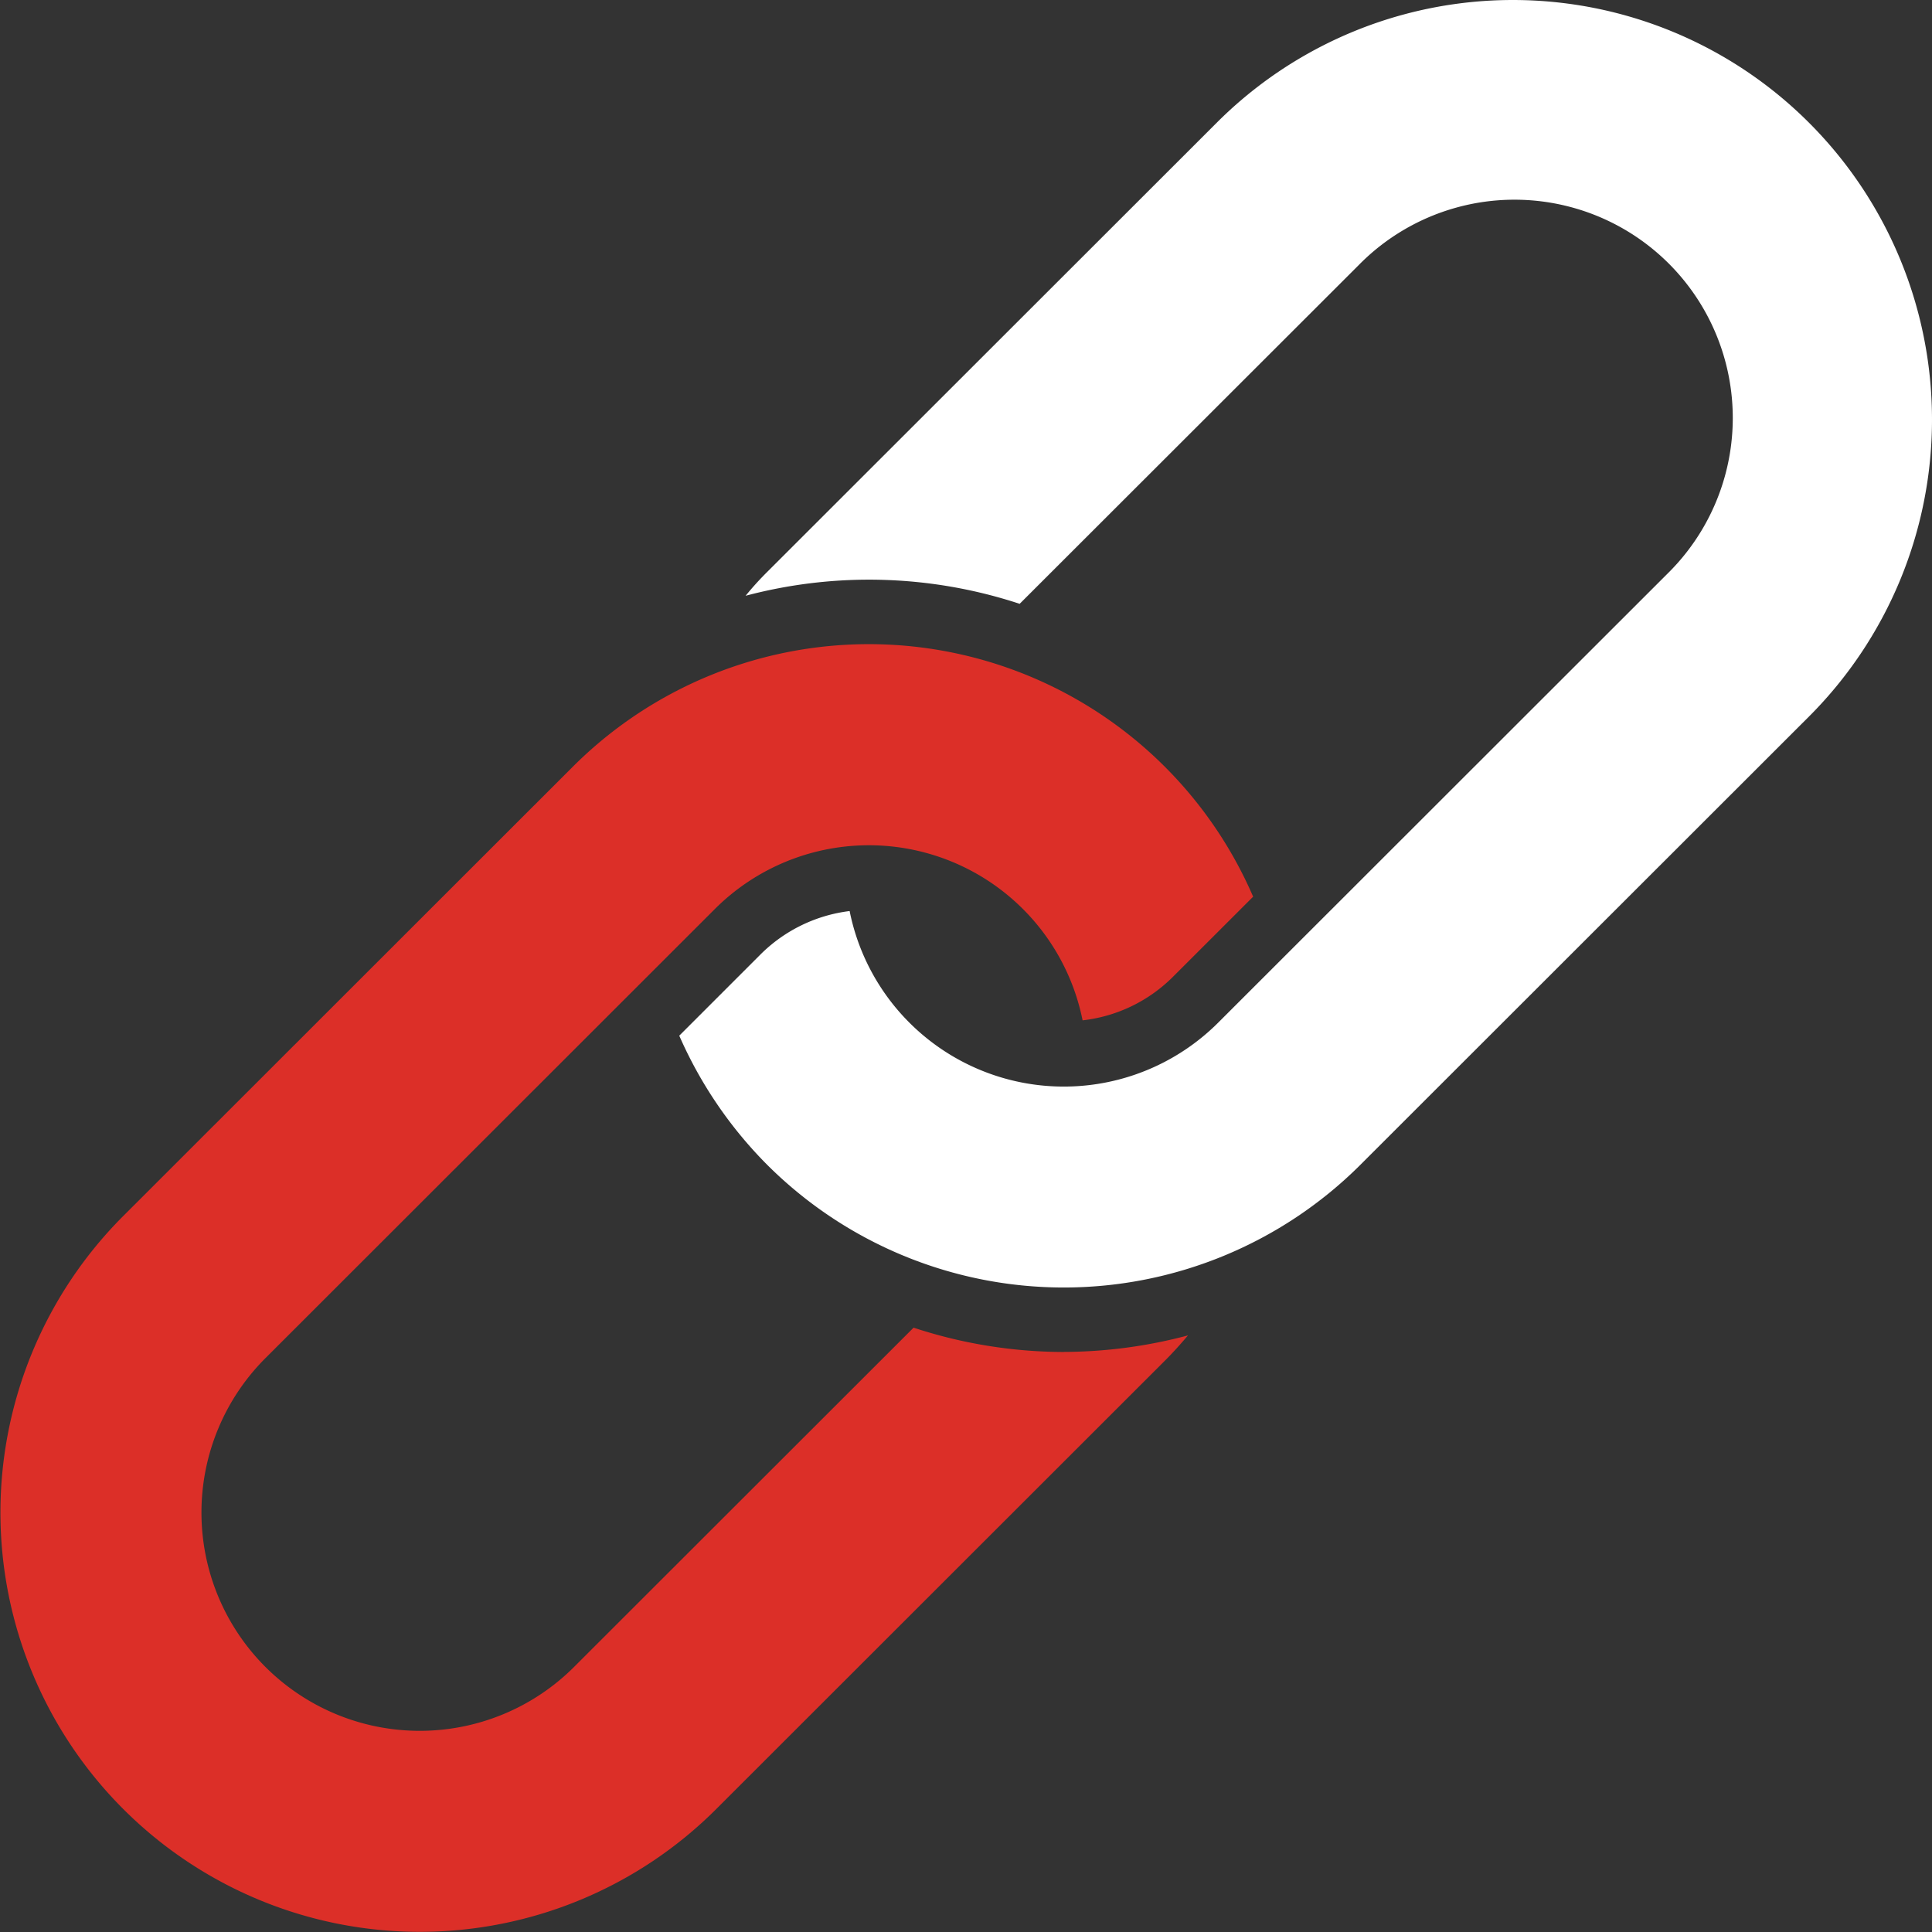 <?xml version="1.0" encoding="UTF-8" standalone="no"?>
<svg
   viewBox="0 0 59.993 60.001"
   width="59.993"
   height="60.001"
   version="1.1"
   id="svg4"
   sodipodi:docname="link.svg"
   inkscape:version="1.2 (dc2aedaf03, 2022-05-15)"
   xmlns:inkscape="http://www.inkscape.org/namespaces/inkscape"
   xmlns:sodipodi="http://sodipodi.sourceforge.net/DTD/sodipodi-0.dtd"
   xmlns="http://www.w3.org/2000/svg"
   xmlns:svg="http://www.w3.org/2000/svg">
  <rect x="0" y="0" width="59.993" height="60.001" fill="#333333" stroke="none"/>
  <defs
     id="defs8" />
  <sodipodi:namedview
     id="namedview6"
     pagecolor="#505050"
     bordercolor="#ffffff"
     borderopacity="1"
     inkscape:showpageshadow="0"
     inkscape:pageopacity="0"
     inkscape:pagecheckerboard="1"
     inkscape:deskcolor="#505050"
     showgrid="false"
     inkscape:zoom="12.953125"
     inkscape:cx="30.147165"
     inkscape:cy="30.108565"
     inkscape:window-width="1920"
     inkscape:window-height="1009"
     inkscape:window-x="-8"
     inkscape:window-y="-8"
     inkscape:window-maximized="1"
     inkscape:current-layer="svg4" />
  <path
     style="fill:#ffffff;fill-opacity:1"
     d="m 56.183,3.82 a 13.001,13.001 0 0 0 -18.41,0 l -13.95,13.94 a 9.313,9.313 0 0 0 -0.67,0.74 14.951,14.951 0 0 1 8.51,0.25 l 10.52,-10.51 a 6.778,6.778 0 1 1 9.59,9.58 l -13.95,13.94 a 6.782,6.782 0 0 1 -11.44,-3.47 4.735,4.735 0 0 0 -2.78,1.36 l -2.51,2.51 a 13.148,13.148 0 0 0 2.73,4.01 13.037,13.037 0 0 0 18.42,0 l 13.94,-13.93 a 13.037,13.037 0 0 0 0,-18.42 z"
     id="path347" />
  <path
     style="fill:#dc2f28;fill-opacity:1"
     d="m 33.033,41.98 a 15.108,15.108 0 0 0 3.857,-0.513 c -0.225,0.265 -0.457,0.525 -0.703,0.771 l -13.945,13.936 A 13.021,13.021 0 1 1 3.827,37.76 l 13.945,-13.936 a 13.002,13.002 0 0 1 21.141,4.02 l -2.504,2.502 a 4.716,4.716 0 0 1 -2.792,1.338 6.768,6.768 0 0 0 -11.431,-3.445 l -13.945,13.936 a 6.778,6.778 0 0 0 9.586,9.586 l 10.542,-10.534 a 14.957,14.957 0 0 0 4.664,0.755 z"
     id="path2" />
</svg>
